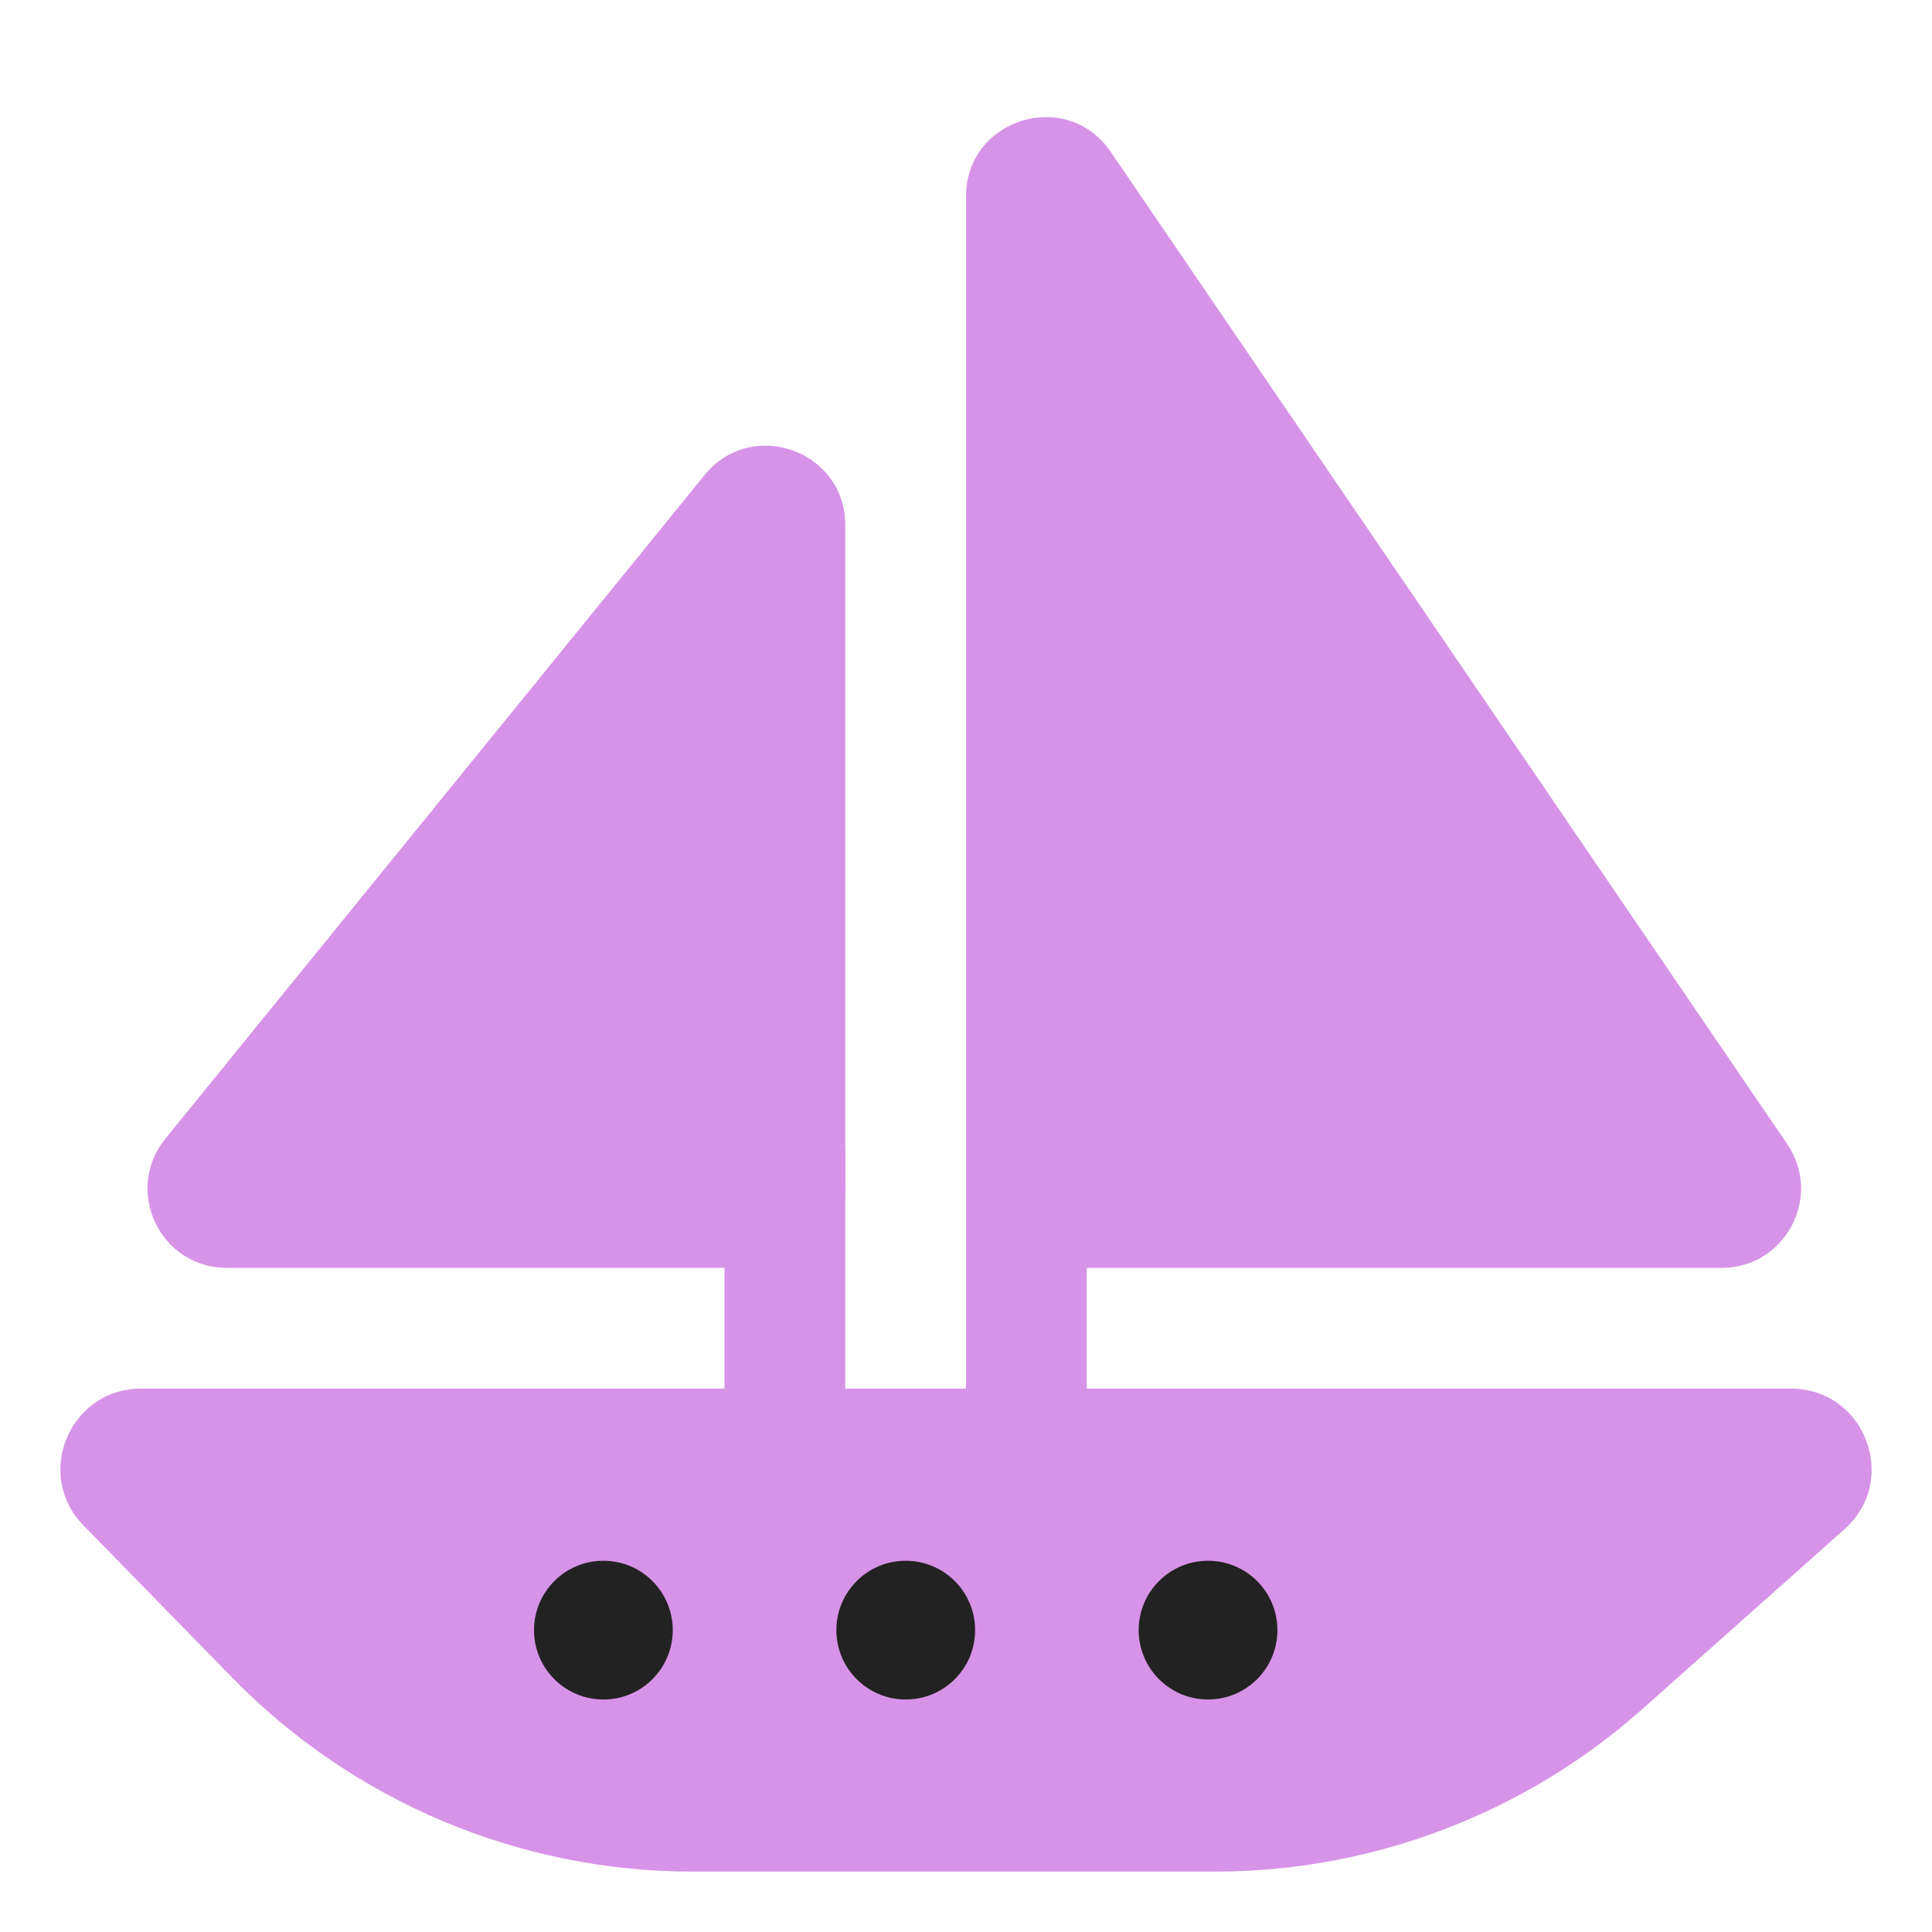 <svg width="32" height="32" viewBox="0 0 32 32" fill="none" xmlns="http://www.w3.org/2000/svg">
<g clip-path="url(#clip0_7467_104527)">
<path d="M16 3.255C16 1.963 17.669 1.448 18.397 2.515L29.601 18.948C30.195 19.819 29.571 21 28.517 21H17.312C16.588 21 16 20.412 16 19.688V3.255Z" fill="#D793E7"/>
<path d="M14 8.697C14 7.461 12.448 6.91 11.669 7.869L2.739 18.86C2.042 19.718 2.652 21 3.758 21H12.688C13.412 21 14 20.412 14 19.688V8.697Z" fill="#D793E7"/>
<path d="M1.382 25.265C0.557 24.421 1.156 23 2.336 23H29.664C30.89 23 31.466 24.515 30.55 25.329L27.209 28.302C25.256 30.04 22.733 31 20.119 31H11.476C8.604 31 5.854 29.842 3.847 27.788L1.382 25.265Z" fill="#D793E7"/>
<rect x="12" y="19" width="2" height="5" fill="#D793E7"/>
<rect x="16" y="19" width="2" height="5" fill="#D793E7"/>
<circle cx="20.009" cy="27" r="1.149" fill="#222222"/>
<circle cx="15.002" cy="27" r="1.149" fill="#222222"/>
<circle cx="9.994" cy="27" r="1.149" fill="#222222"/>
</g>
<defs>
<clipPath id="clip0_7467_104527">
<rect width="32" height="32" fill="white"/>
</clipPath>
</defs>
</svg>
